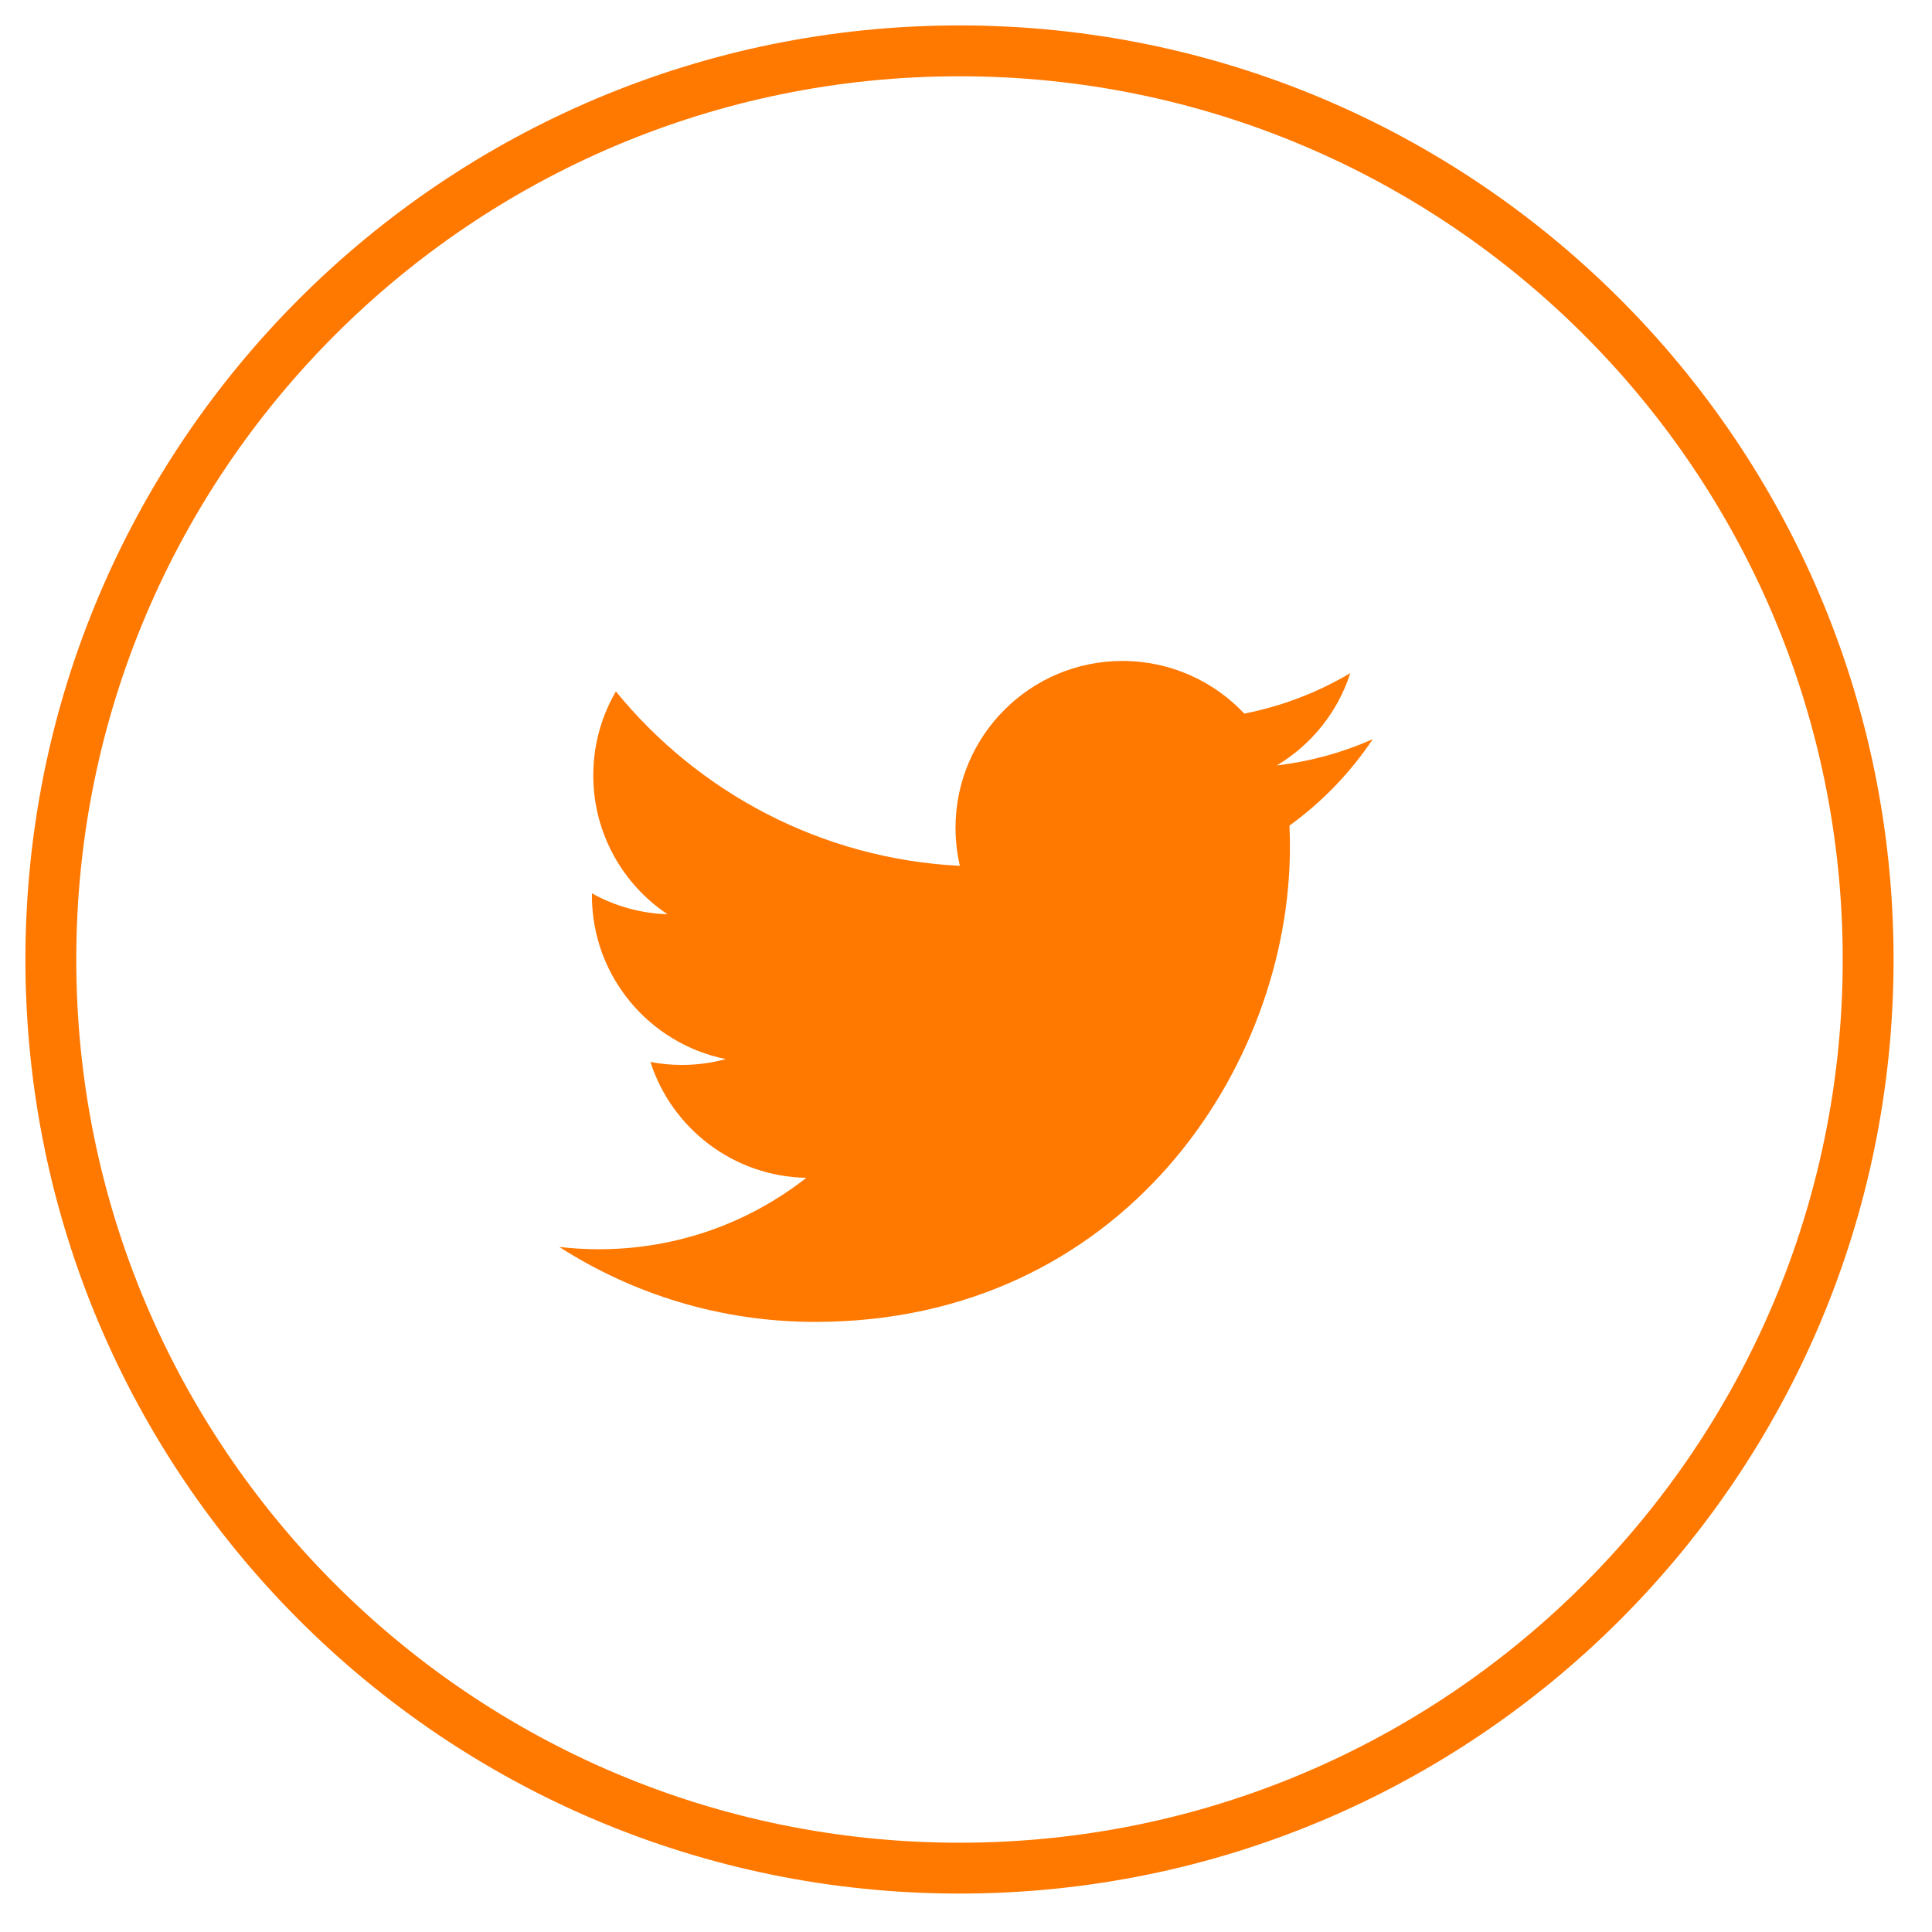 <svg width="38" height="38" viewBox="0 0 38 38" fill="none" xmlns="http://www.w3.org/2000/svg">
<path d="M18.872 36.744C28.742 36.744 36.744 28.742 36.744 18.872C36.744 9.002 28.742 1 18.872 1C9.002 1 1 9.002 1 18.872C1 28.742 9.002 36.744 18.872 36.744Z" stroke="#FF7800"/>
<path d="M27 14.539C26.412 14.8 25.778 14.976 25.114 15.055C25.792 14.649 26.313 14.007 26.558 13.24C25.924 13.616 25.221 13.889 24.474 14.036C23.875 13.399 23.022 13 22.077 13C20.264 13 18.794 14.47 18.794 16.282C18.794 16.539 18.823 16.79 18.88 17.03C16.152 16.893 13.733 15.586 12.114 13.6C11.831 14.085 11.669 14.649 11.669 15.251C11.669 16.389 12.249 17.394 13.129 17.982C12.591 17.965 12.085 17.818 11.643 17.571C11.642 17.585 11.642 17.599 11.642 17.613C11.642 19.203 12.774 20.529 14.276 20.831C14.001 20.906 13.71 20.946 13.411 20.946C13.199 20.946 12.994 20.926 12.793 20.887C13.211 22.191 14.423 23.14 15.86 23.166C14.736 24.047 13.321 24.571 11.783 24.571C11.518 24.571 11.256 24.556 11 24.525C12.452 25.457 14.178 26 16.032 26C22.069 26 25.371 20.999 25.371 16.662C25.371 16.52 25.368 16.378 25.362 16.238C26.004 15.775 26.56 15.197 27 14.539Z" fill="#FF7800"/>
</svg>
